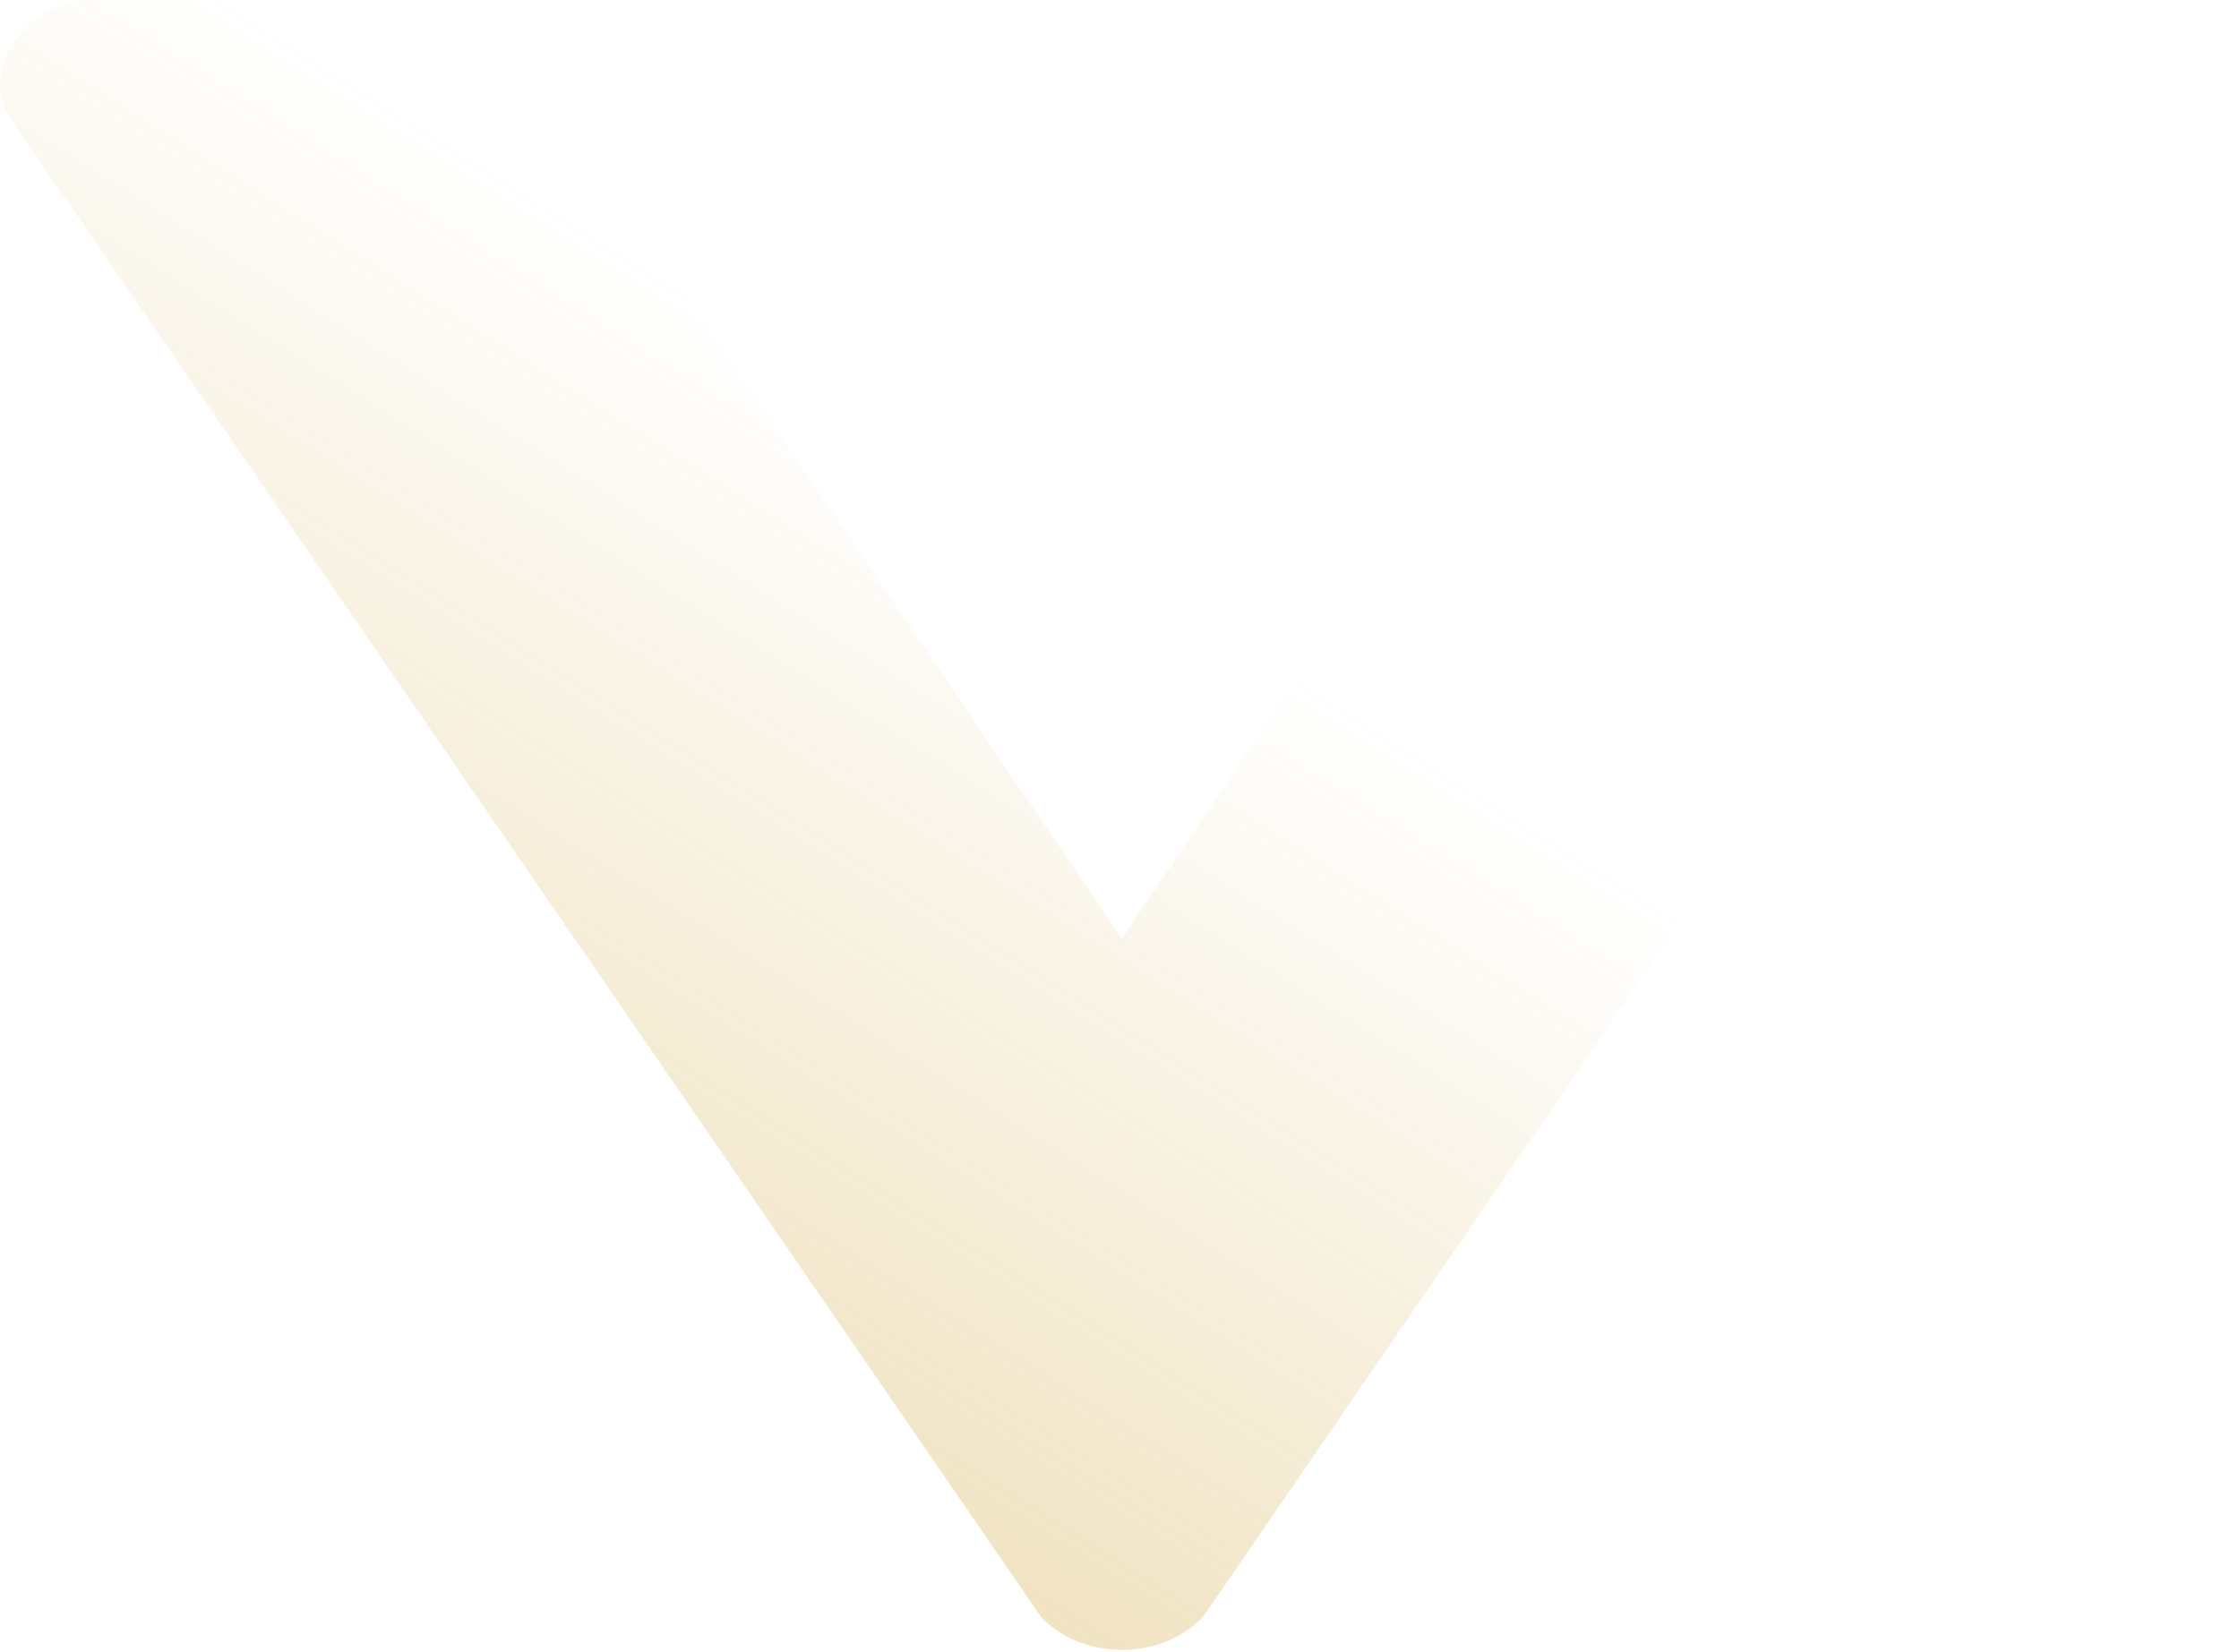 <svg xmlns="http://www.w3.org/2000/svg" width="332" height="245" viewBox="0 0 332 245" fill="none"><path fill-rule="evenodd" clip-rule="evenodd" d="M151.93 236.266L154.46 239.956C157.251 242.767 161.437 244.7 166.321 244.7H166.408C171.273 244.7 175.53 242.768 178.309 239.87L180.829 236.269L331.118 17.159C331.726 15.754 332.074 14.261 331.987 12.68C331.987 5.918 325.732 0.473 317.827 0.034H268.309C263.966 0.298 260.143 2.054 257.537 4.689C256.408 5.743 167.624 137.296 166.321 139.228L166.321 139.191L75.093 4.69C72.825 2.318 69.598 0.649 65.848 0.034H11.861C5.059 1.44 0 6.535 0 12.597C0 14.003 0.349 15.233 0.785 16.462L151.93 236.266Z" fill="url(#paint0_linear_18102_1525)"></path><defs><linearGradient id="paint0_linear_18102_1525" x1="-91.83" y1="553.903" x2="193.934" y2="100.854" gradientUnits="userSpaceOnUse"><stop stop-color="#C99619"></stop><stop offset="1" stop-color="#C99619" stop-opacity="0"></stop></linearGradient></defs></svg>